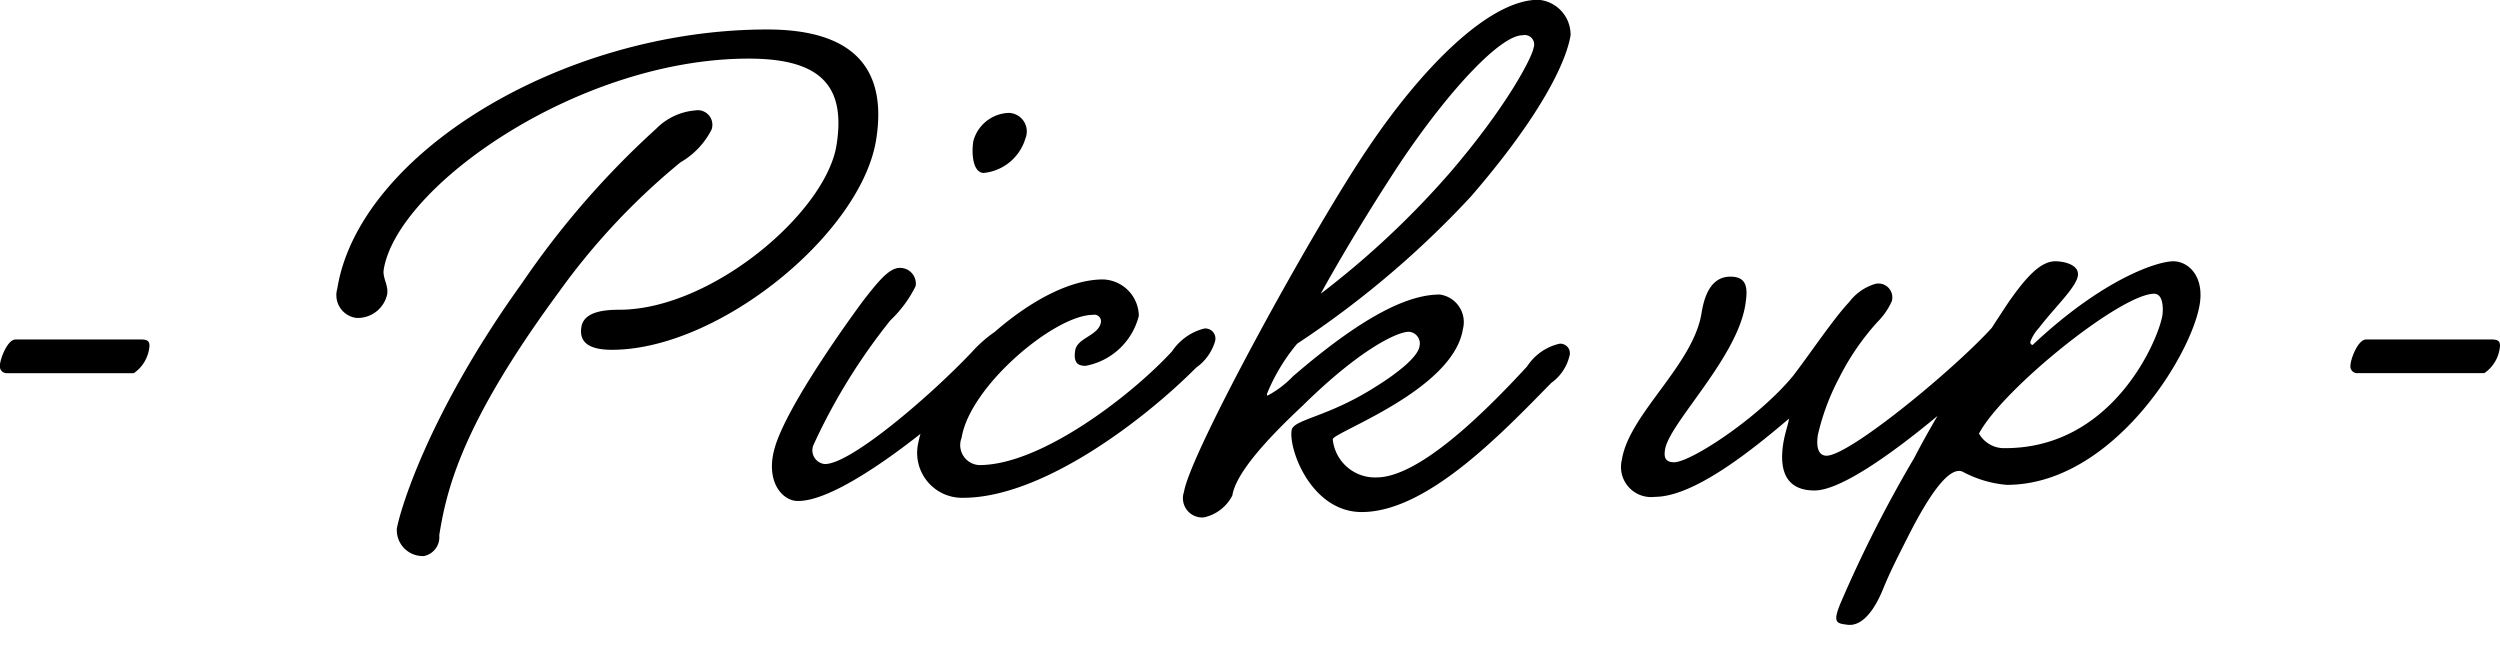 <svg height="32" viewBox="0 0 120 32" width="120" xmlns="http://www.w3.org/2000/svg"><path d="m119.246 17.911h-6.071a.324.324 0 0 1 -.355-.349c0-.306.355-1.267.754-1.267h6.026c.31 0 .4.087.4.306a1.738 1.738 0 0 1 -.754 1.31zm-22.919 5.362a5.408 5.408 0 0 1 -2.12-.631c-.565-.248-1.442.765-2.654 3.177-.437.869-.8 1.558-1.172 2.469-.483 1.186-1.091 1.781-1.7 1.7-.517-.068-.743-.072-.313-1.086a61.091 61.091 0 0 1 3.51-6.912c.321-.623.708-1.317 1.121-2.025-2.262 1.881-4.683 3.578-5.9 3.578-1.551 0-1.667-1.223-1.5-2.271.077-.481.228-.873.276-1.18-1.845 1.573-4.586 3.757-6.447 3.757a1.445 1.445 0 0 1 -1.576-1.791c.347-2.184 3.426-4.542 3.822-7.032.16-1 .544-1.747 1.386-1.747s.833.611.715 1.354c-.41 2.577-3.651 5.678-3.853 6.944-.056.349-.009.611.435.611.8 0 4.063-2.14 5.712-4.149.839-1.092 1.945-2.752 2.69-3.538a2.457 2.457 0 0 1 1.247-.873.666.666 0 0 1 .8.83 3.311 3.311 0 0 1 -.692 1 12 12 0 0 0 -1.849 2.708 11.154 11.154 0 0 0 -1.007 2.708c-.1.655.061 1 .416 1 1.064 0 5.808-3.877 7.781-5.974.051-.056.1-.109.149-.162.362-.561.657-1.008.835-1.274.743-1.048 1.458-1.922 2.212-1.922.443 0 1.169.174 1.086.7-.09.568-1.13 1.529-1.859 2.489a1.982 1.982 0 0 0 -.414.655.129.129 0 0 0 .1.174c3.388-3.188 6-4.018 6.755-4.018.709 0 1.484.7 1.269 2.053-.388 2.456-4.208 8.678-9.261 8.678zm7.073-9.173c-1.595 0-7.271 4.571-8.409 6.711a1.383 1.383 0 0 0 1.263.7c5.194 0 7.362-5.243 7.541-6.378.045-.311.044-1.033-.395-1.033zm-32.787-4.677a45.663 45.663 0 0 1 -8.35 7.075 9.1 9.1 0 0 0 -1.446 2.4c-.007.044-.014.088.03.088a4.8 4.8 0 0 0 1.21-.918c3.545-3.057 5.633-3.93 7.052-3.93a1.334 1.334 0 0 1 1.11 1.659c-.466 2.926-6.192 4.936-6.248 5.285a2.036 2.036 0 0 0 2.1 1.834c2.083 0 5.3-3.232 7.23-5.328a2.527 2.527 0 0 1 1.548-1.088.458.458 0 0 1 .479.611 2.215 2.215 0 0 1 -.866 1.267c-2.435 2.489-5.995 6.2-9.1 6.2-2.393 0-3.516-2.97-3.363-3.931.083-.524 1.737-.611 4.057-2.1.983-.612 2-1.4 2.079-1.922a.564.564 0 0 0 -.51-.7c-.532 0-2.3.787-5.134 3.582-1.771 1.66-3.173 3.232-3.34 4.28a2.014 2.014 0 0 1 -1.363 1.048.924.924 0 0 1 -.957-1.223c.3-1.872 6.169-12.573 8.832-16.504 2.613-3.887 5.831-7.119 8.179-7.119a1.682 1.682 0 0 1 1.546 1.7c-.188 1.183-1.299 3.711-4.775 7.734zm2.471-7.731c-1.064 0-3.52 2.621-5.841 6.071-2.219 3.363-3.779 6.2-3.844 6.333a41.949 41.949 0 0 0 6.2-5.809c2.775-3.232 3.941-5.546 4.01-5.983a.456.456 0 0 0 -.525-.612zm-26.854 22.202a2.155 2.155 0 0 1 -2.146-2.664 3.72 3.72 0 0 1 .1-.406c-2.242 1.765-4.623 3.276-5.935 3.221-.7-.029-1.481-.905-1.093-2.436.517-2.041 3.776-6.5 4.282-7.182.677-.863 1.237-1.59 1.774-1.568a.753.753 0 0 1 .738.875 5.782 5.782 0 0 1 -1.208 1.638 28.615 28.615 0 0 0 -3.675 5.942.662.662 0 0 0 .508.959c1.2.05 5.029-3.213 7.079-5.379a6.294 6.294 0 0 1 1.094-.964c1.648-1.436 3.576-2.517 5.2-2.517a1.776 1.776 0 0 1 1.716 1.747 3.247 3.247 0 0 1 -2.554 2.4c-.31 0-.606-.088-.5-.743.1-.611 1.131-.7 1.235-1.354a.316.316 0 0 0 -.388-.349c-1.817 0-5.9 3.406-6.3 5.9a.959.959 0 0 0 .855 1.31c2.969 0 7.316-3.363 9.245-5.459a2.647 2.647 0 0 1 1.543-1.095.484.484 0 0 1 .523.611 2.363 2.363 0 0 1 -.91 1.267c-2.475 2.49-7.371 6.246-11.183 6.246zm1-15.592c-.532 0-.607-.917-.51-1.529a1.824 1.824 0 0 1 1.72-1.354.89.89 0 0 1 .781 1.223 2.329 2.329 0 0 1 -1.994 1.658zm-17.858 8.488c-1.152 0-1.577-.393-1.466-1.092.118-.743 1.107-.83 1.816-.83 4.432 0 9.917-4.673 10.432-7.905.445-2.8-.713-4.149-4.214-4.149-8.2 0-16.89 6.158-17.522 10.133-.062.393.236.743.167 1.18a1.452 1.452 0 0 1 -1.466 1.135 1.1 1.1 0 0 1 -.93-1.4c1.028-6.462 10.799-12.447 20.637-12.447 3.9 0 5.807 1.66 5.23 5.285-.715 4.5-7.544 10.09-12.684 10.09zm-29.023 1.121a.324.324 0 0 1 -.355-.349c0-.306.355-1.267.753-1.267h6.028c.31 0 .4.087.4.306a1.74 1.74 0 0 1 -.753 1.311h-6.073zm24.7-4.31a41.526 41.526 0 0 1 6.451-7.425 2.971 2.971 0 0 1 1.871-.876.7.7 0 0 1 .785.917 3.776 3.776 0 0 1 -1.491 1.573 32.573 32.573 0 0 0 -5.818 6.2c-4.635 6.289-5.4 9.434-5.763 11.7a.921.921 0 0 1 -.736 1 1.246 1.246 0 0 1 -1.3-1.311c.127-.771 1.452-5.445 6.001-11.779z" fill-rule="evenodd"/></svg>